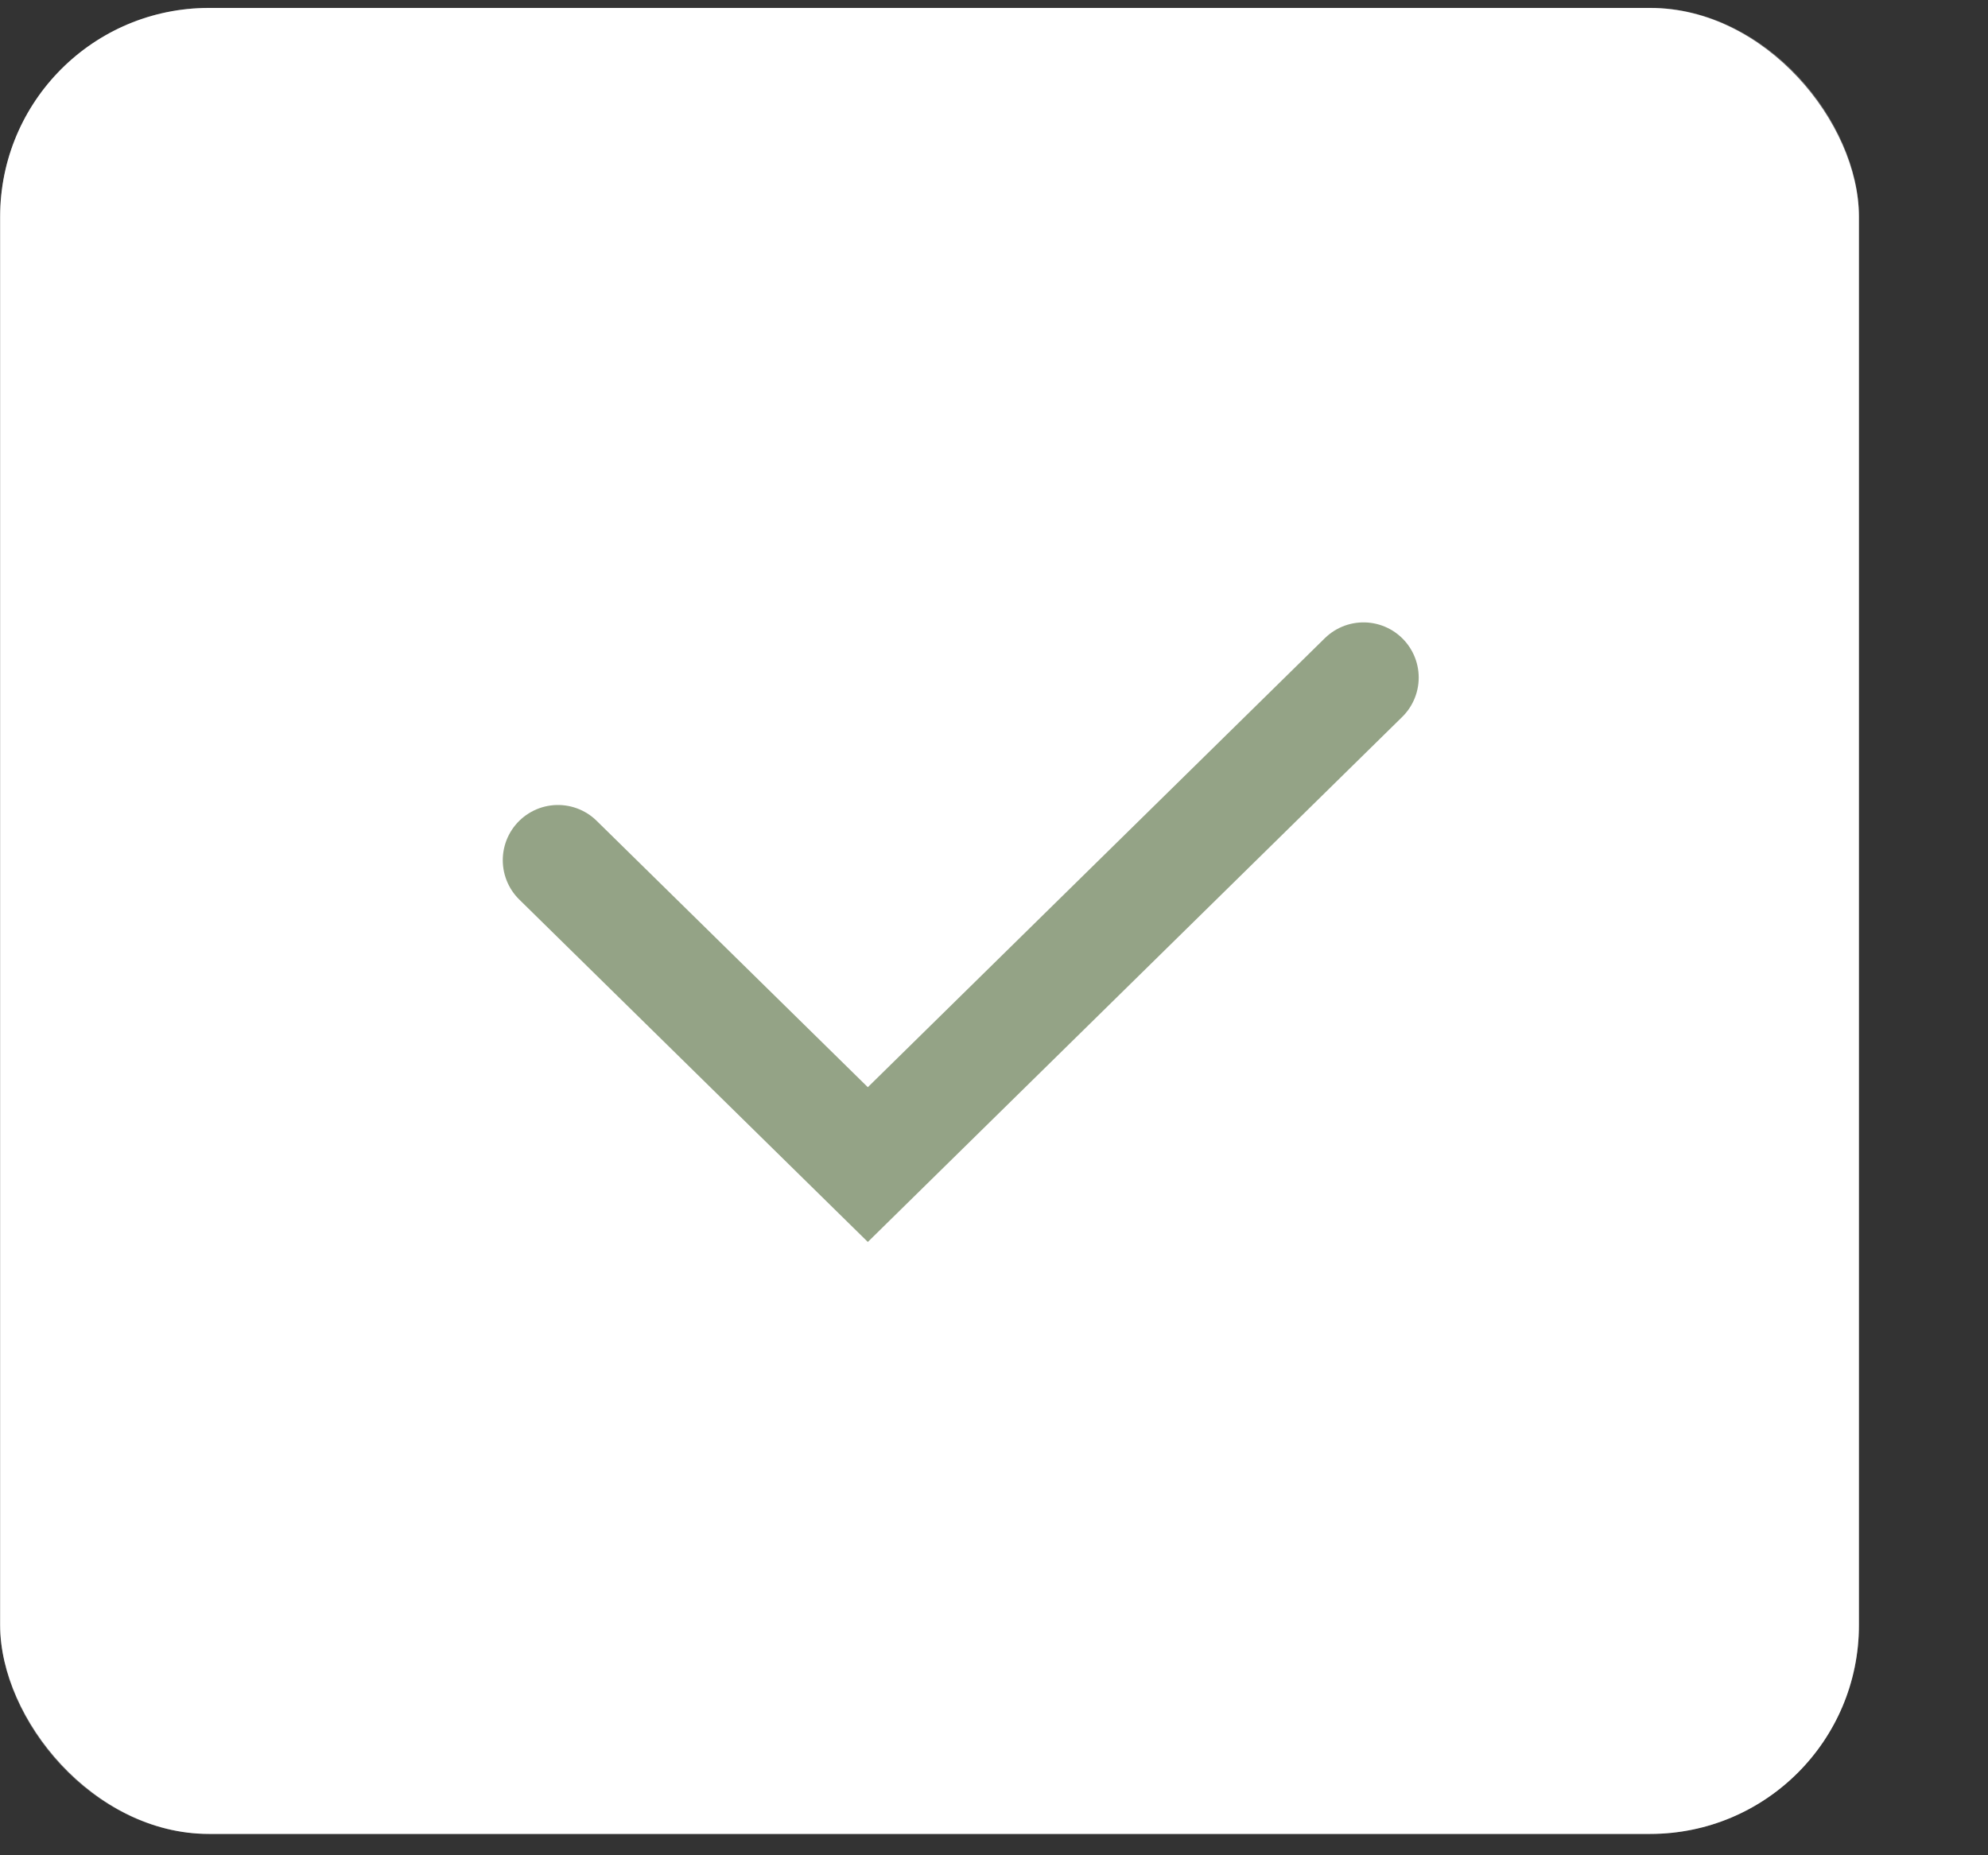 <?xml version="1.0" encoding="UTF-8"?> <svg xmlns="http://www.w3.org/2000/svg" width="15" height="14" viewBox="0 0 15 14" fill="none"><rect x="0" y="0" width="15" height="14" fill="#333333" stroke="none"/><rect x="0.001" y="0.06" width="14.025" height="13.779" rx="1.575" fill="white"></rect><rect x="0.182" y="0.24" width="13.664" height="13.418" rx="1.394" stroke="white" stroke-opacity="0.3" stroke-width="0.361"></rect><path d="M4.21 6.491L6.548 8.788L10.288 5.113" stroke="#94A386" stroke-width="0.833" stroke-linecap="round"></path></svg> 